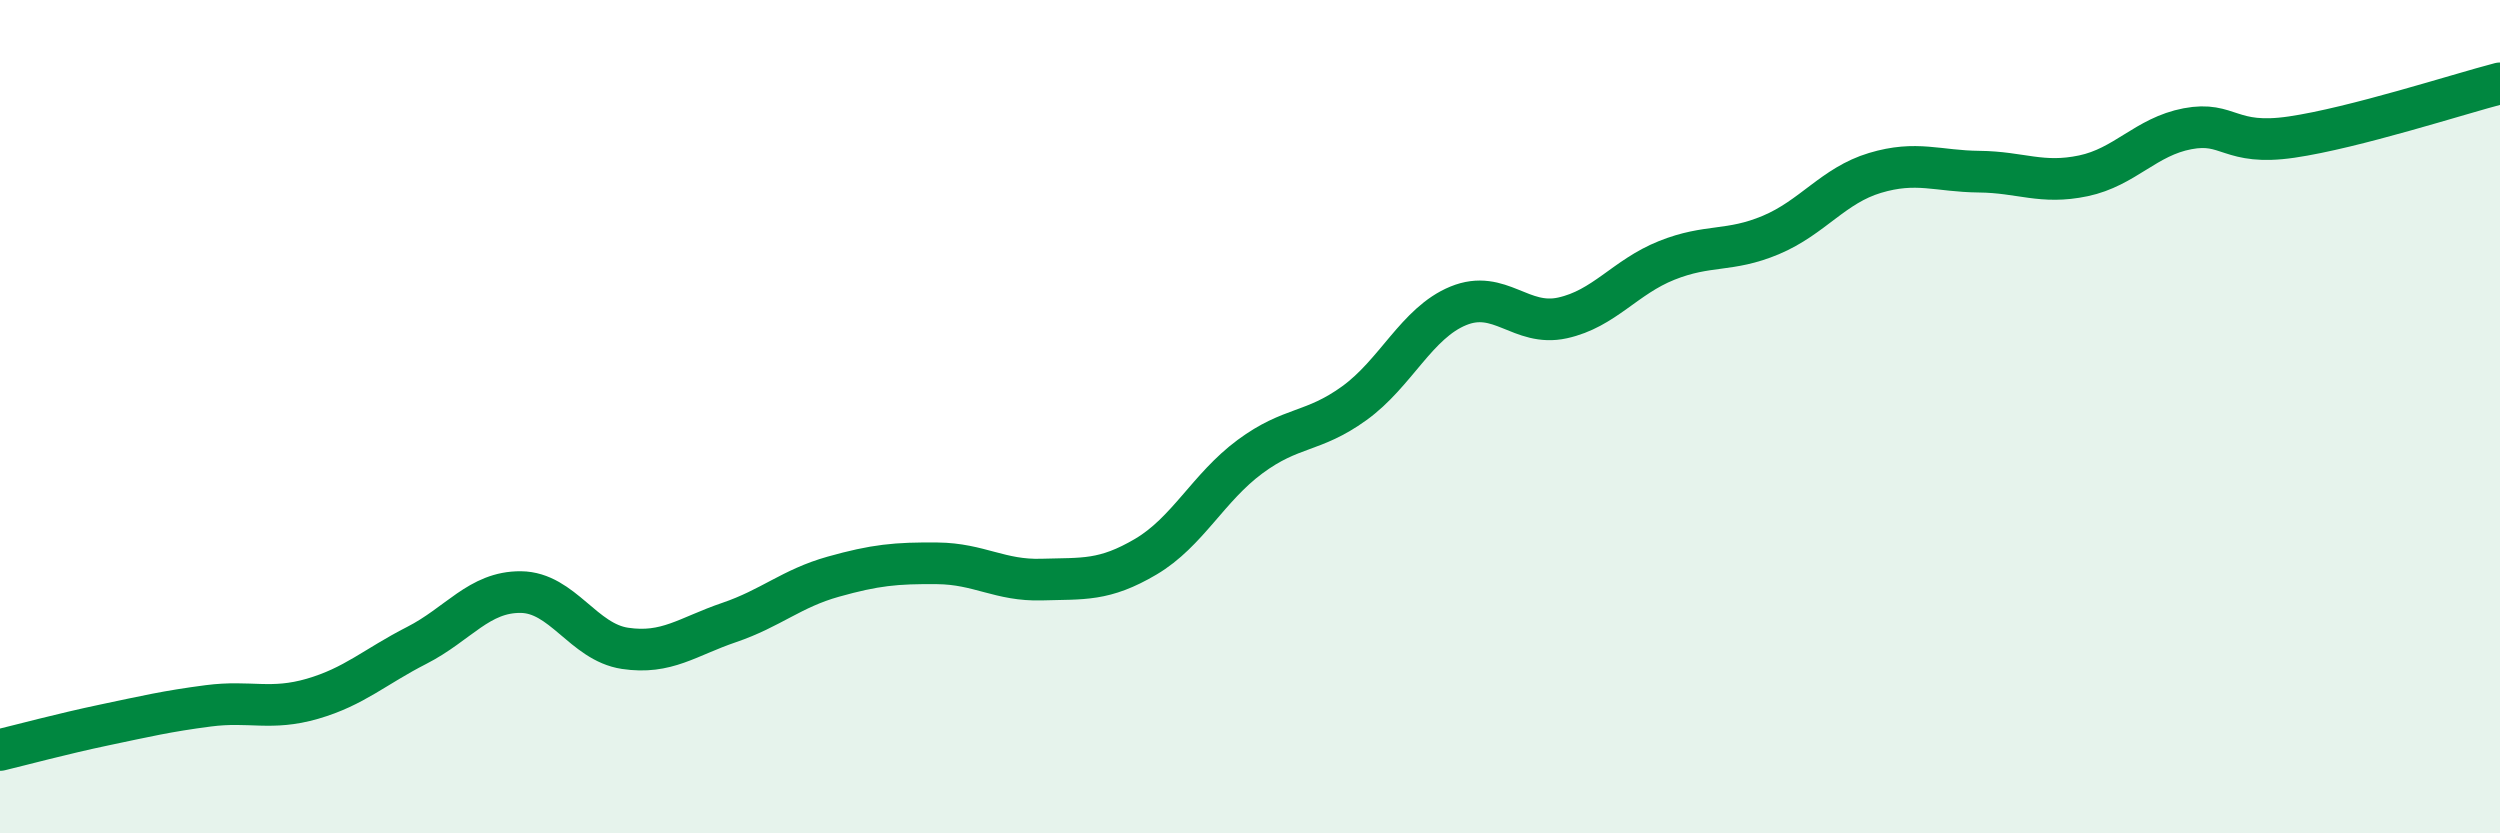 
    <svg width="60" height="20" viewBox="0 0 60 20" xmlns="http://www.w3.org/2000/svg">
      <path
        d="M 0,18 C 0.5,17.88 1.5,17.61 2.5,17.4 C 3.5,17.19 4,17.07 5,16.94 C 6,16.81 6.5,17.06 7.5,16.77 C 8.5,16.48 9,16 10,15.49 C 11,14.98 11.5,14.2 12.5,14.21 C 13.5,14.22 14,15.41 15,15.56 C 16,15.71 16.5,15.28 17.5,14.94 C 18.5,14.6 19,14.12 20,13.84 C 21,13.56 21.5,13.51 22.5,13.52 C 23.5,13.53 24,13.94 25,13.91 C 26,13.88 26.5,13.95 27.5,13.36 C 28.5,12.77 29,11.7 30,10.96 C 31,10.22 31.5,10.4 32.5,9.68 C 33.5,8.96 34,7.75 35,7.34 C 36,6.93 36.5,7.85 37.5,7.63 C 38.5,7.41 39,6.65 40,6.25 C 41,5.85 41.5,6.06 42.5,5.64 C 43.5,5.22 44,4.45 45,4.15 C 46,3.85 46.5,4.11 47.5,4.12 C 48.5,4.13 49,4.43 50,4.22 C 51,4.01 51.5,3.28 52.5,3.09 C 53.5,2.9 53.5,3.51 55,3.29 C 56.5,3.07 59,2.26 60,2L60 20L0 20Z"
        fill="#008740"
        opacity="0.1"
        stroke-linecap="round"
        stroke-linejoin="round"
      />
      <path
        d="M 0,18 C 0.5,17.88 1.5,17.61 2.5,17.4 C 3.5,17.19 4,17.07 5,16.94 C 6,16.81 6.5,17.06 7.5,16.77 C 8.5,16.48 9,16 10,15.49 C 11,14.98 11.5,14.2 12.5,14.21 C 13.5,14.22 14,15.41 15,15.56 C 16,15.71 16.5,15.28 17.5,14.94 C 18.5,14.6 19,14.12 20,13.84 C 21,13.56 21.5,13.51 22.5,13.52 C 23.5,13.53 24,13.94 25,13.91 C 26,13.88 26.5,13.95 27.5,13.36 C 28.5,12.77 29,11.7 30,10.96 C 31,10.22 31.5,10.4 32.5,9.68 C 33.5,8.96 34,7.75 35,7.34 C 36,6.93 36.5,7.85 37.5,7.63 C 38.5,7.41 39,6.65 40,6.25 C 41,5.85 41.5,6.06 42.5,5.64 C 43.5,5.22 44,4.45 45,4.15 C 46,3.85 46.5,4.11 47.5,4.12 C 48.5,4.13 49,4.43 50,4.22 C 51,4.01 51.5,3.28 52.5,3.09 C 53.5,2.9 53.5,3.51 55,3.29 C 56.5,3.07 59,2.26 60,2"
        stroke="#008740"
        stroke-width="1"
        fill="none"
        stroke-linecap="round"
        stroke-linejoin="round"
      />
    </svg>
  